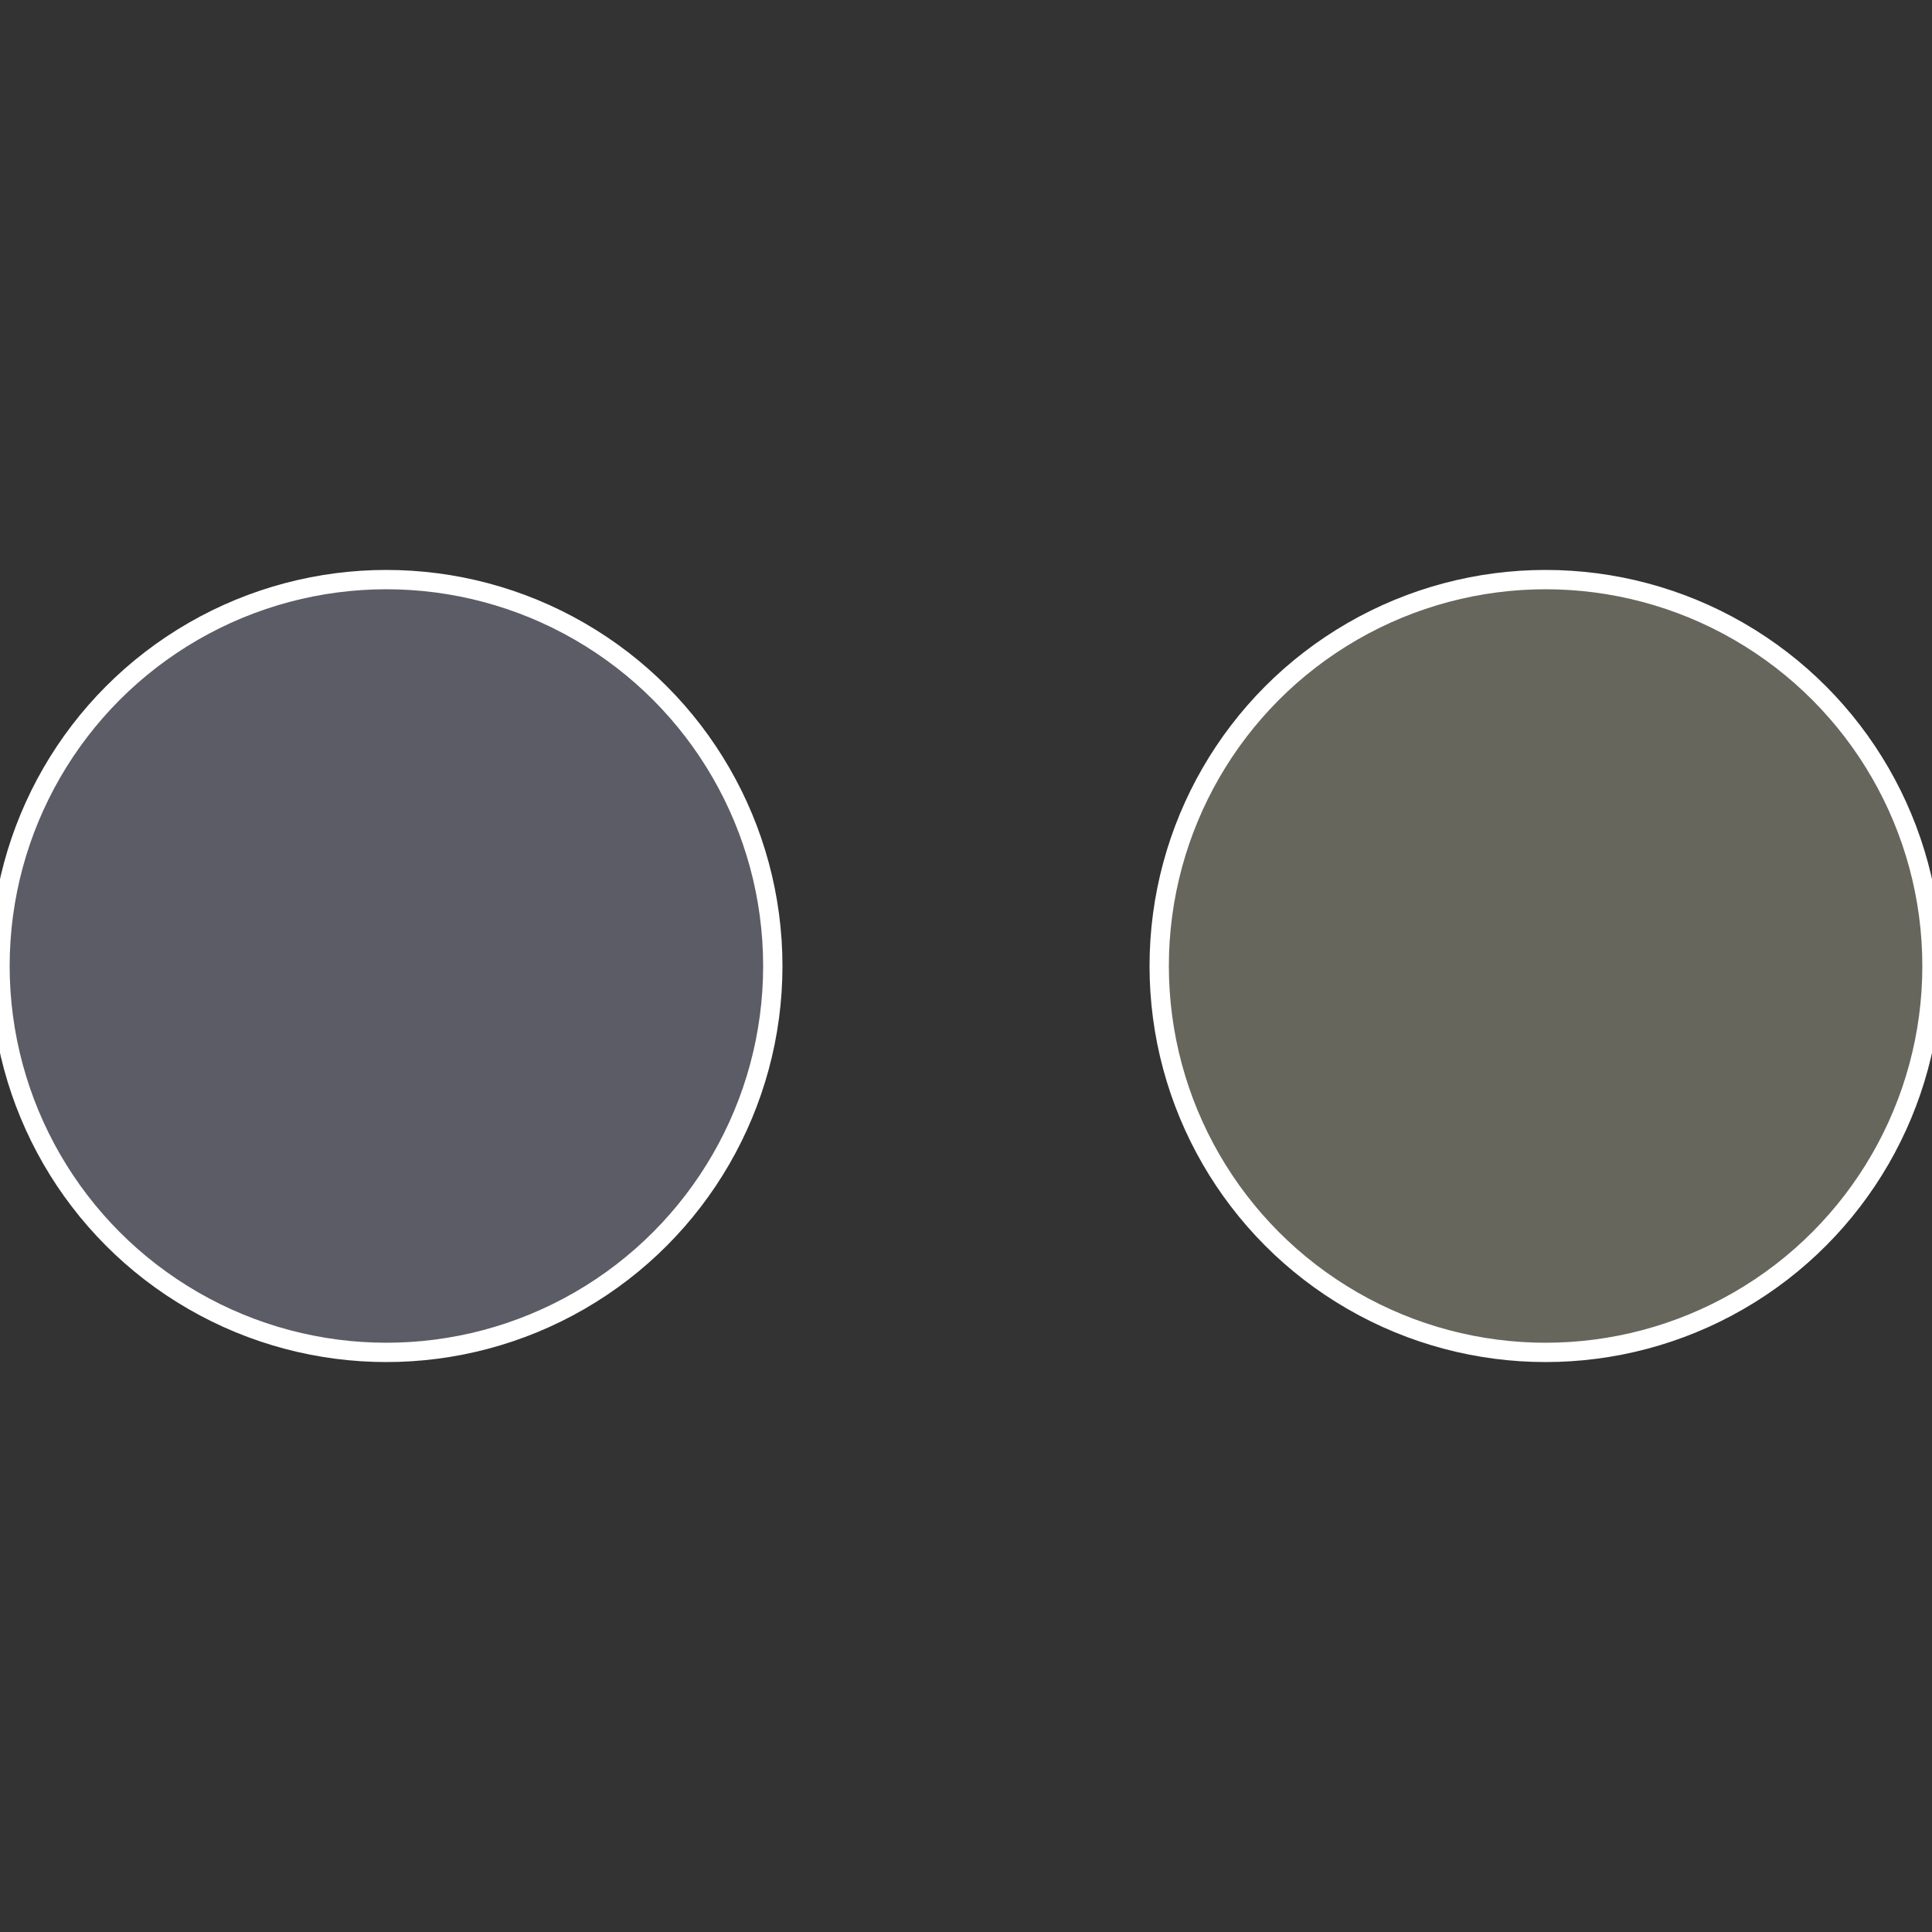 <?xml version="1.0" standalone="no"?>
<svg width="500" height="500" viewBox="-1 -1 2 2" xmlns="http://www.w3.org/2000/svg">
 
                <rect x="-1" y="-1" width="2" height="2" fill="#333333" stroke="none"/>
 
                <circle cx="0.6" cy="0" r="0.4" fill="#66665c" stroke="#fff" stroke-width="1%" />
             
                <circle cx="-0.6" cy="7.3478807948841E-17" r="0.4" fill="#5c5c66" stroke="#fff" stroke-width="1%" />
            </svg>
